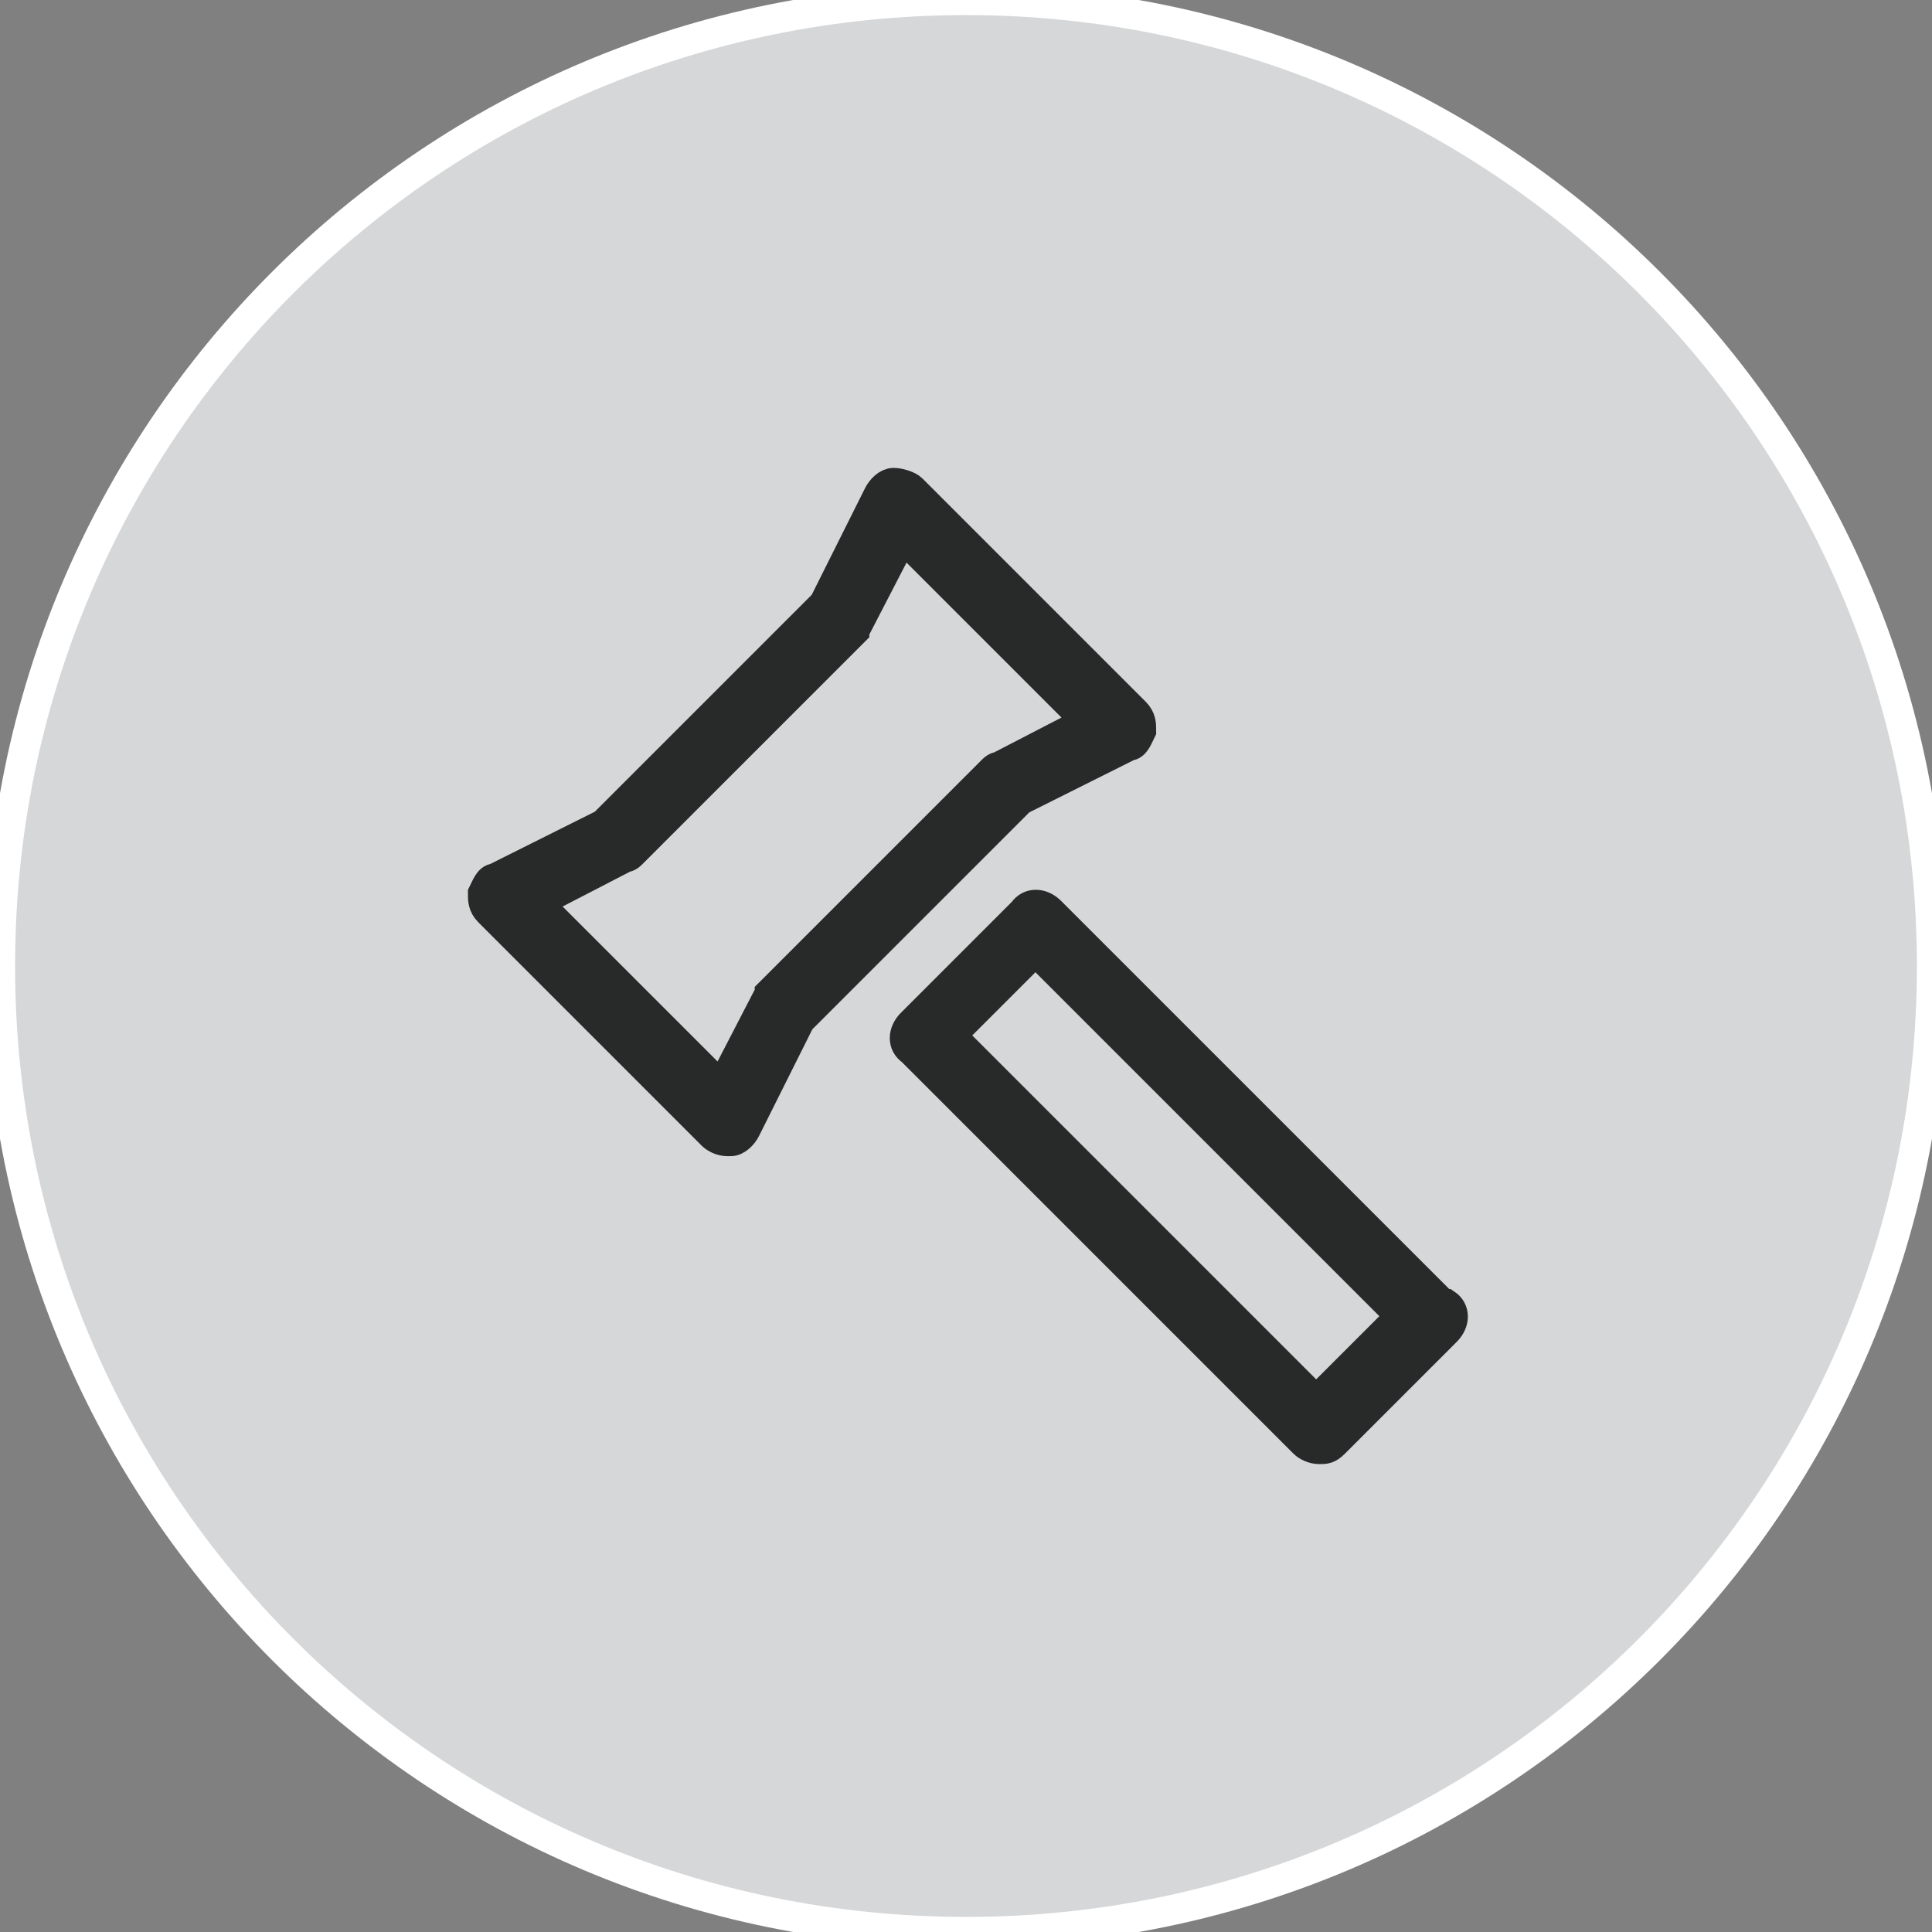 <?xml version="1.0" encoding="UTF-8"?>
<svg id="Layer_1" xmlns="http://www.w3.org/2000/svg" version="1.1" viewBox="0 0 64 64">
  <rect x="0" y="0" width="64" height="64" fill="#808080" stroke="none"/>
  <!-- Generator: Adobe Illustrator 29.0.0, SVG Export Plug-In . SVG Version: 2.1.0 Build 186)  -->
  <defs>
    <style>
      .st0 {
        fill: #282929;
        stroke: #282929;
      }

      .st1 {
        fill: #d6d7d8;
      }

      .st2 {
        fill: none;
        stroke: #fff;
      }
    </style>
  </defs>
  <path class="st1" d="M32,0h0c17.7,0,32,14.3,32,32h0c0,17.7-14.3,32-32,32h0C14.3,64,0,49.7,0,32h0C0,14.3,14.3,0,32,0Z"/>
  <path class="st2" d="M32,0h0c17.7,0,32,14.3,32,32h0c0,17.7-14.3,32-32,32h0C14.3,64,0,49.7,0,32h0C0,14.3,14.3,0,32,0Z"/>
  <path class="st0" d="M37.4,24.7c.2,0,.3-.3.4-.5,0-.2,0-.4-.2-.6l-7.4-7.4c-.1-.1-.4-.2-.6-.2-.2,0-.4.2-.5.4l-1.8,3.6-7.3,7.3-3.6,1.8c-.2,0-.3.3-.4.5,0,.2,0,.4.2.6l7.4,7.4c.1.1.3.2.5.2s0,0,.1,0c.2,0,.4-.2.5-.4l1.8-3.6,7.3-7.3,3.6-1.8ZM32.9,25.5l-7.4,7.4s0,.1-.1.2l-1.5,2.9-6.1-6.1,2.9-1.5c0,0,.1,0,.2-.1l7.4-7.4s0-.1.1-.2l1.5-2.9,6.1,6.1-2.9,1.5c0,0-.1,0-.2.1Z"/>
  <path class="st0" d="M47.8,43.2l-13-13c-.3-.3-.7-.3-.9,0l-3.7,3.7c-.3.3-.3.7,0,.9l13,13c.1.1.3.2.5.2s.3,0,.5-.2l3.7-3.7c.3-.3.3-.7,0-.9ZM43.6,46.4l-12.1-12.1,2.8-2.8,12.1,12.1-2.8,2.8Z"/>
</svg>